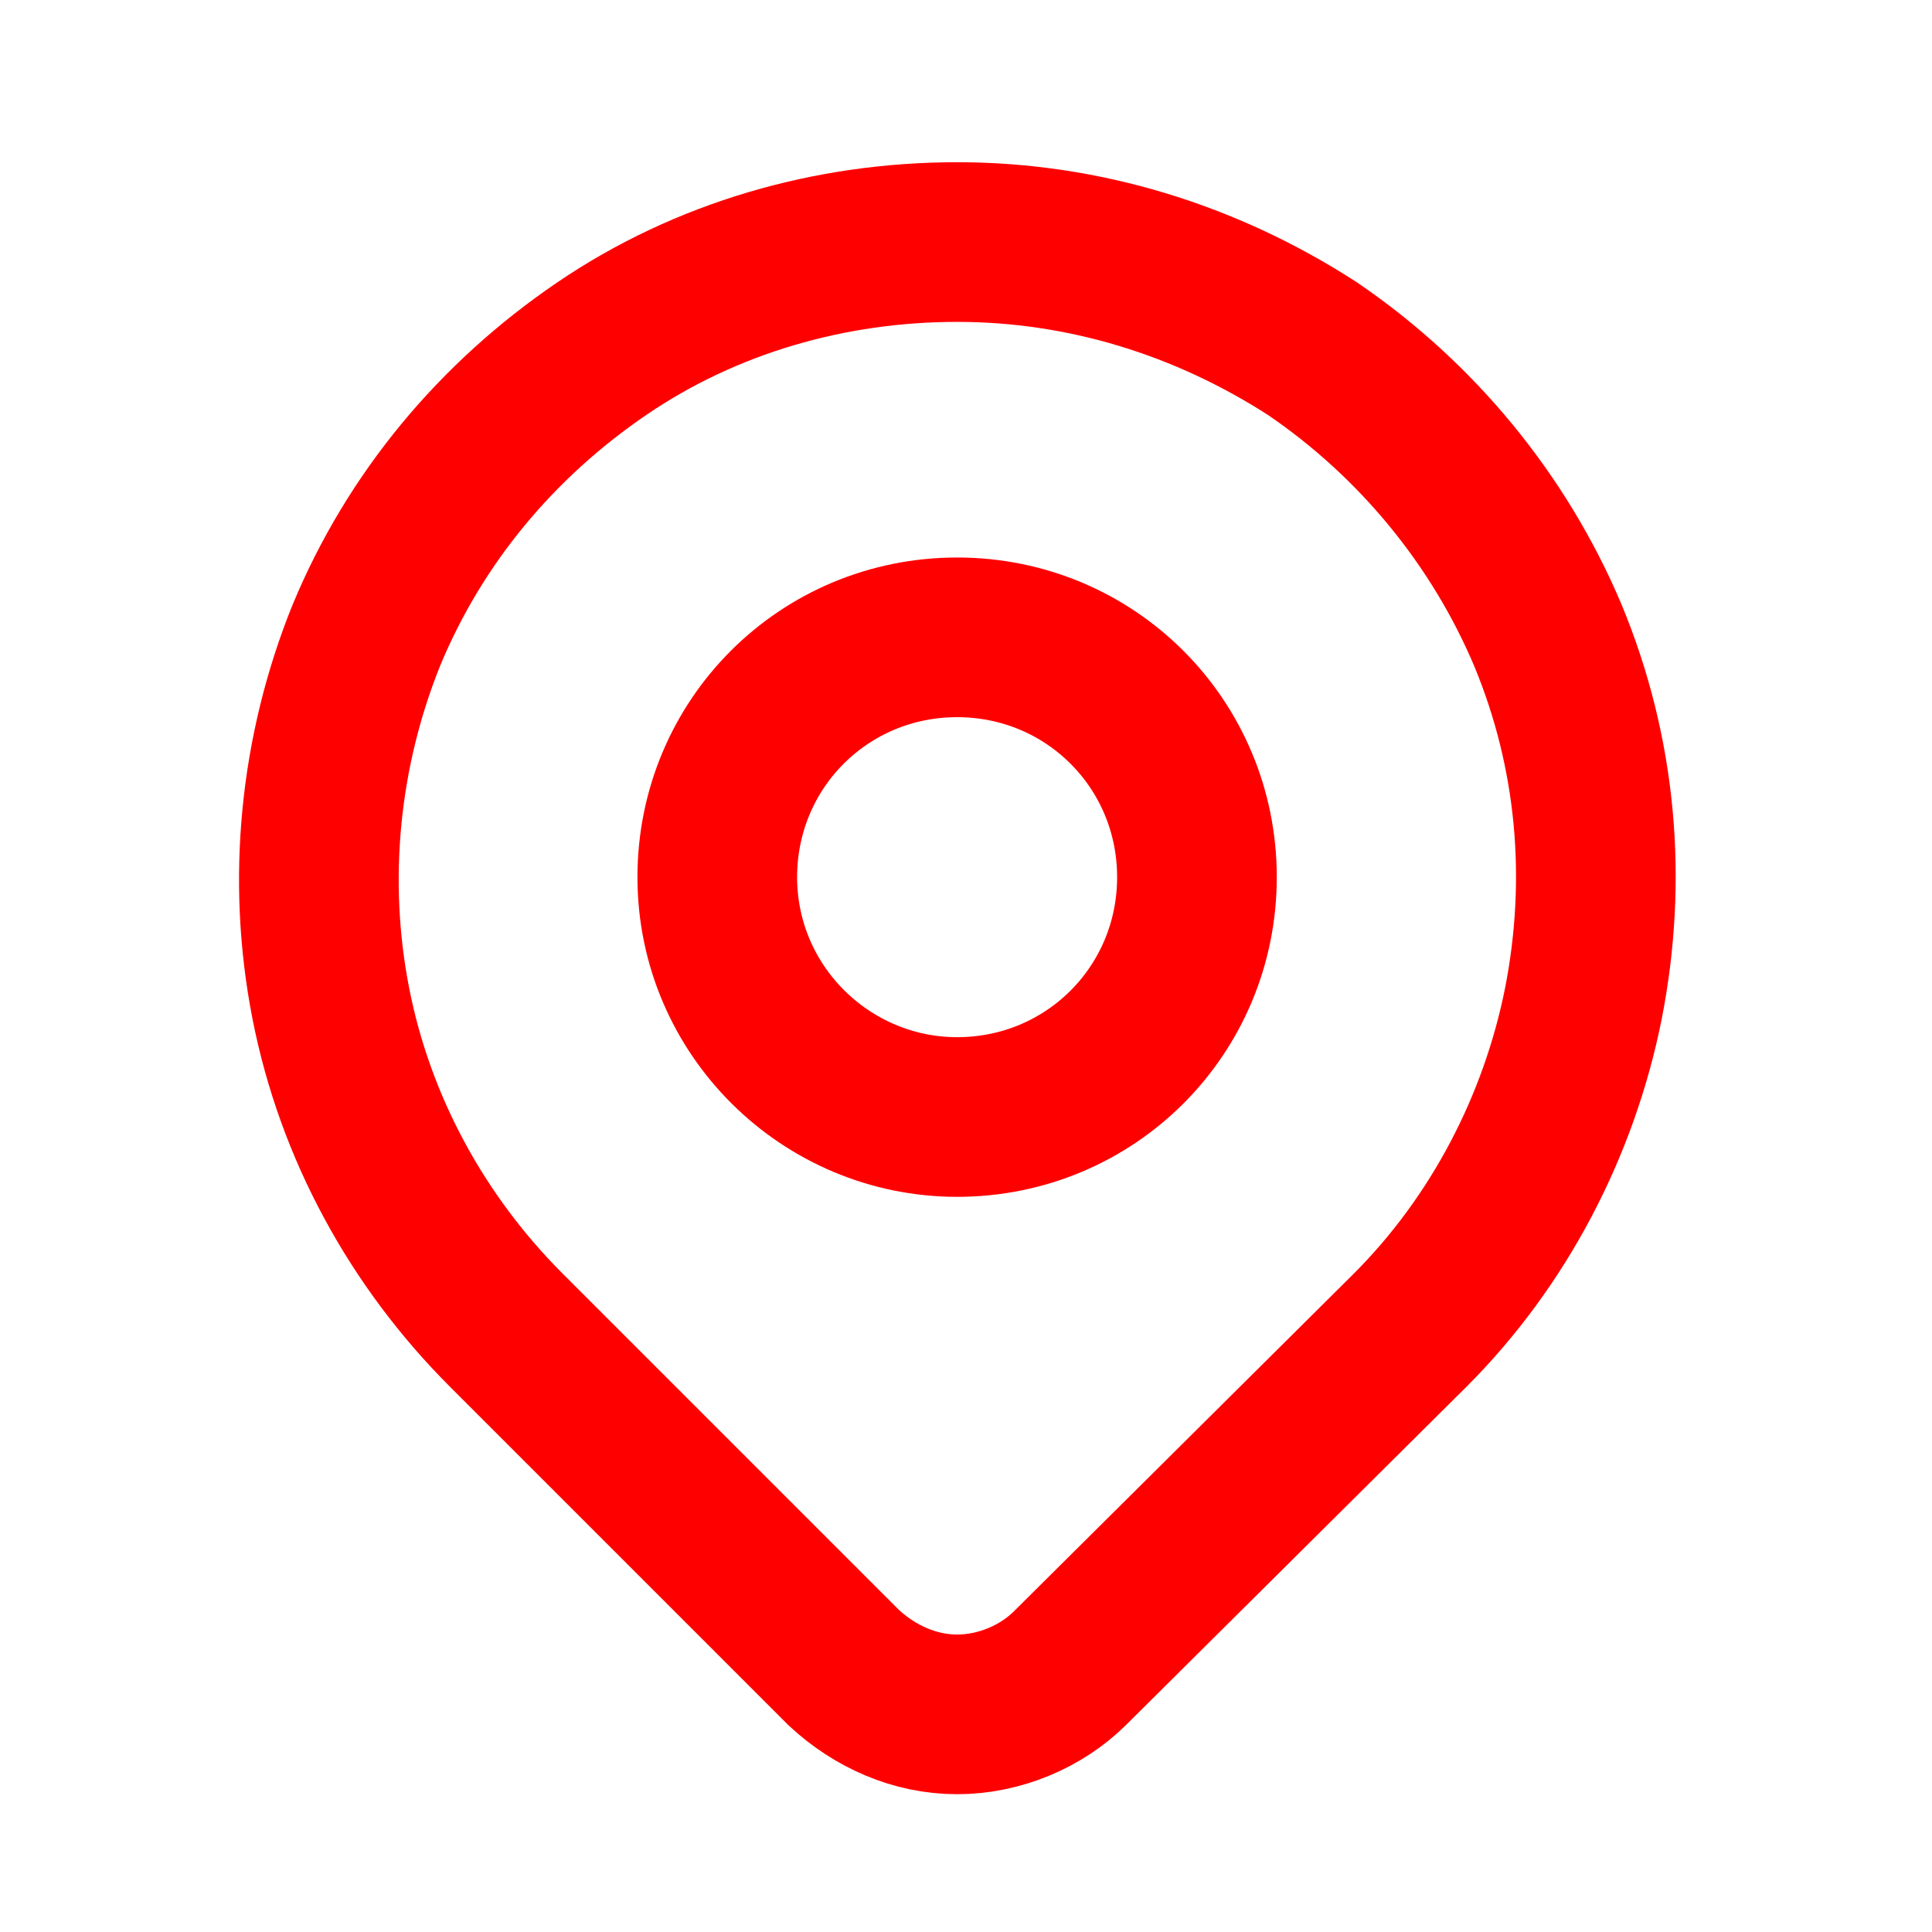 <?xml version="1.0" encoding="utf-8"?>
<!-- Generator: Adobe Illustrator 27.3.1, SVG Export Plug-In . SVG Version: 6.00 Build 0)  -->
<svg version="1.1" id="Слой_1" xmlns="http://www.w3.org/2000/svg" xmlns:xlink="http://www.w3.org/1999/xlink" x="0px" y="0px"
	 viewBox="0 0 87 87" style="enable-background:new 0 0 87 87;" xml:space="preserve">
<style type="text/css">
	.st0{fill:none;stroke:#FF0000;stroke-width:7.19;stroke-linecap:round;stroke-linejoin:round;}
</style>
<path class="st0" d="M43.1,50.3c6,0,10.8-4.8,10.8-10.8s-4.8-10.8-10.8-10.8s-10.8,4.8-10.8,10.8S37.2,50.3,43.1,50.3z"/>
<path class="st0" d="M63.5,59.9L48.2,75.1c-1.3,1.3-3.2,2.1-5.1,2.1s-3.7-0.8-5.1-2.1L22.8,59.9c-4-4-6.8-9.1-7.9-14.7
	c-1.1-5.6-0.5-11.4,1.6-16.6c2.2-5.3,5.9-9.7,10.6-12.9c4.7-3.2,10.3-4.8,16-4.8s11.2,1.7,16,4.8c4.7,3.2,8.4,7.7,10.6,12.9
	c2.2,5.3,2.7,11,1.6,16.6C70.2,50.7,67.5,55.9,63.5,59.9z"/>
</svg>
